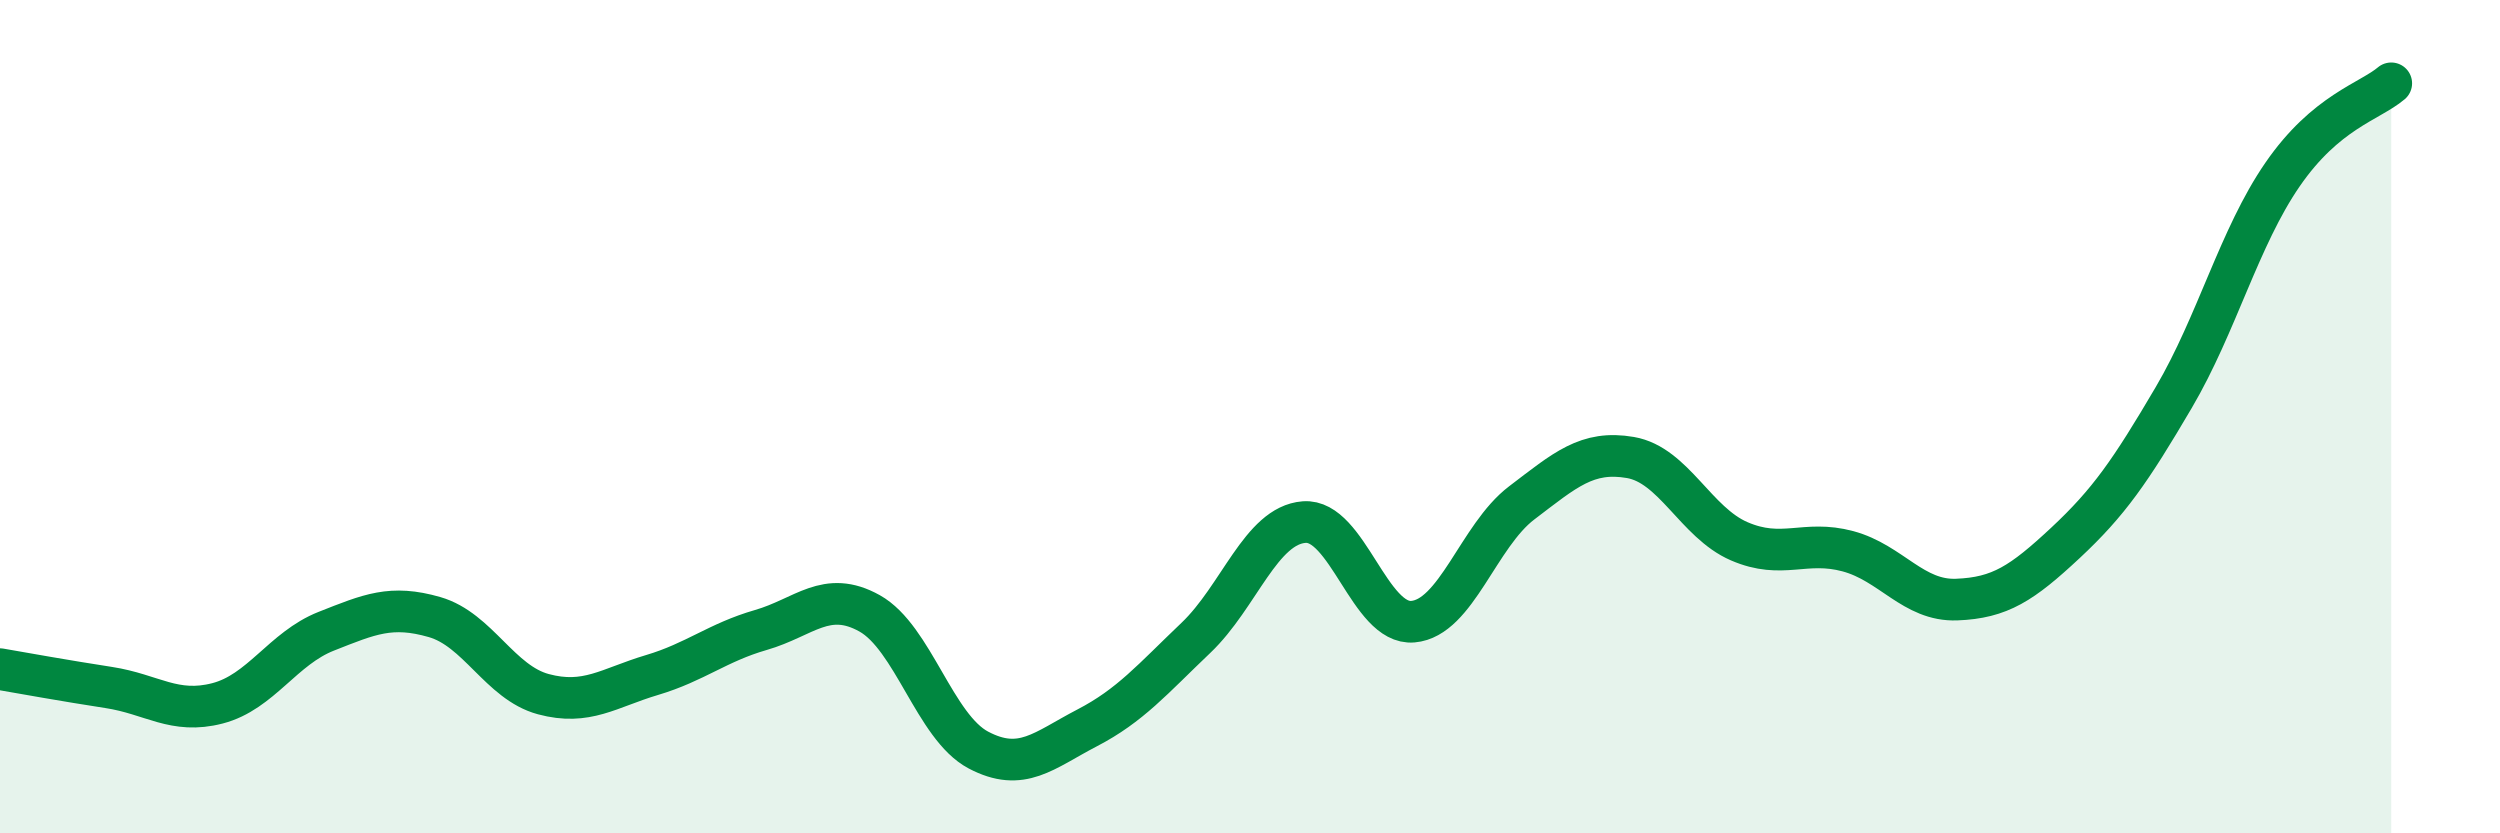
    <svg width="60" height="20" viewBox="0 0 60 20" xmlns="http://www.w3.org/2000/svg">
      <path
        d="M 0,16.06 C 0.52,16.15 1.57,16.34 2.61,16.5 C 3.65,16.66 4.18,17.15 5.22,16.88 C 6.26,16.61 6.79,15.56 7.83,15.15 C 8.87,14.74 9.39,14.51 10.43,14.81 C 11.47,15.11 12,16.38 13.04,16.66 C 14.08,16.94 14.61,16.51 15.65,16.2 C 16.69,15.89 17.22,15.42 18.26,15.12 C 19.3,14.82 19.83,14.14 20.87,14.72 C 21.91,15.3 22.44,17.45 23.48,18 C 24.52,18.55 25.05,18.01 26.09,17.47 C 27.13,16.93 27.66,16.3 28.7,15.31 C 29.74,14.32 30.26,12.61 31.3,12.53 C 32.34,12.45 32.87,15.01 33.91,14.92 C 34.95,14.83 35.48,12.86 36.52,12.07 C 37.56,11.28 38.09,10.8 39.13,10.98 C 40.17,11.16 40.7,12.54 41.74,12.99 C 42.78,13.44 43.31,12.95 44.35,13.23 C 45.39,13.51 45.92,14.43 46.96,14.39 C 48,14.35 48.53,14 49.57,13.03 C 50.61,12.06 51.13,11.31 52.17,9.54 C 53.21,7.77 53.74,5.7 54.78,4.19 C 55.82,2.68 56.87,2.44 57.39,2L57.39 20L0 20Z"
        fill="#008740"
        opacity="0.1"
        stroke-linecap="round"
        stroke-linejoin="round"
      />
      <path
        d="M 0,16.06 C 0.52,16.15 1.57,16.34 2.61,16.5 C 3.65,16.66 4.18,17.15 5.22,16.88 C 6.26,16.61 6.79,15.56 7.83,15.15 C 8.87,14.74 9.39,14.51 10.43,14.81 C 11.47,15.11 12,16.38 13.04,16.66 C 14.08,16.94 14.61,16.51 15.65,16.2 C 16.69,15.89 17.22,15.42 18.26,15.12 C 19.3,14.82 19.83,14.14 20.87,14.72 C 21.91,15.3 22.44,17.45 23.48,18 C 24.52,18.55 25.05,18.01 26.09,17.47 C 27.13,16.93 27.66,16.3 28.7,15.31 C 29.74,14.32 30.26,12.61 31.3,12.53 C 32.34,12.45 32.87,15.01 33.91,14.92 C 34.95,14.83 35.48,12.86 36.52,12.07 C 37.56,11.28 38.09,10.8 39.13,10.98 C 40.17,11.16 40.7,12.54 41.74,12.99 C 42.78,13.44 43.31,12.95 44.35,13.23 C 45.39,13.51 45.92,14.43 46.96,14.39 C 48,14.35 48.53,14 49.57,13.03 C 50.61,12.06 51.13,11.31 52.17,9.54 C 53.21,7.77 53.74,5.7 54.78,4.19 C 55.82,2.68 56.87,2.44 57.39,2"
        stroke="#008740"
        stroke-width="1"
        fill="none"
        stroke-linecap="round"
        stroke-linejoin="round"
      />
    </svg>
  